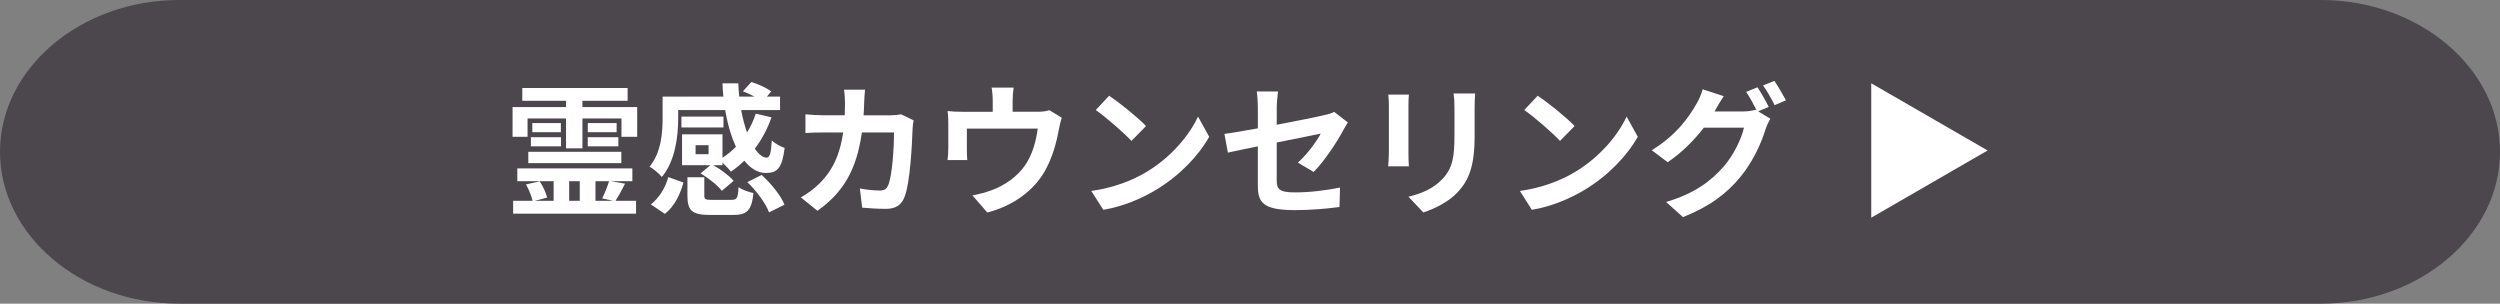 <?xml version="1.0" encoding="utf-8"?>
<!-- Generator: Adobe Illustrator 15.0.0, SVG Export Plug-In . SVG Version: 6.00 Build 0)  -->
<!DOCTYPE svg PUBLIC "-//W3C//DTD SVG 1.1//EN" "http://www.w3.org/Graphics/SVG/1.1/DTD/svg11.dtd">
<svg version="1.1" id="レイヤー_1" xmlns="http://www.w3.org/2000/svg" xmlns:xlink="http://www.w3.org/1999/xlink" x="0px"
	 y="0px" width="247px" height="30px" viewBox="0 0 247 30" enable-background="new 0 0 247 30" xml:space="preserve">
<rect x="0" y="0" width="247" height="30" fill="#808080" stroke="none"/>
<g>
	<g>
		<path fill="#4B474D" d="M247,15c0,8.248-7.969,15-17.706,15H17.71C7.969,30,0,23.248,0,15C0,6.75,7.969,0,17.71,0h211.583
			C239.031,0,247,6.75,247,15z"/>
	</g>
	<g>
		<g>
			<path fill="#FFFFFF" d="M62.955,10.577v2.936h-1.554v-1.808h-3.855v2.951h-1.623v-2.951h-3.8v1.808h-1.482v-2.936h5.282V9.956
				h-4.321v-1.26h10.405v1.26h-4.462v0.621H62.955z M61.755,18.146c-0.325,0.649-0.661,1.255-0.946,1.693h2.033v1.27H50.698v-1.27
				h1.92c-0.1-0.466-0.367-1.111-0.648-1.617l1.355-0.303c0.326,0.479,0.622,1.156,0.735,1.599l-1.214,0.321h1.853v-1.935h-3.587
				v-1.269h11.365v1.269h-2.12L61.755,18.146z M52.196,14.995h9.191v1.12h-9.191V14.995z M52.451,13.553h2.98v0.907h-2.98V13.553z
				 M55.414,12.158v0.901h-2.822v-0.901H55.414z M56.233,19.839h1.047v-1.935h-1.047V19.839z M60.922,12.158v0.901h-2.85v-0.901
				H60.922z M58.068,13.553h3.025v0.907h-3.025V13.553z M59.495,19.601c0.239-0.482,0.538-1.202,0.679-1.696h-1.341v1.935h1.749
				L59.495,19.601z"/>
			<path fill="#FFFFFF" d="M67.004,11.691c0,1.736-0.272,4.196-1.613,5.791c-0.24-0.299-0.888-0.846-1.213-1.017
				c1.158-1.397,1.287-3.372,1.287-4.8v-2.12h6.002c-0.045-0.435-0.072-0.875-0.086-1.314h1.567c0.014,0.44,0.042,0.893,0.086,1.314
				h1.508c-0.366-0.2-0.774-0.381-1.142-0.522l0.833-0.919c0.661,0.199,1.522,0.58,1.962,0.934l-0.426,0.507h1.3v1.328h-3.841
				c0.14,0.805,0.353,1.554,0.58,2.22c0.353-0.579,0.647-1.201,0.86-1.866l1.554,0.367c-0.395,1.146-0.96,2.175-1.64,3.095
				c0.385,0.563,0.779,0.887,1.173,0.887c0.313-0.014,0.426-0.481,0.495-1.694c0.353,0.313,0.878,0.608,1.271,0.734
				c-0.24,2.006-0.735,2.474-1.852,2.474c-0.803,0-1.523-0.453-2.129-1.214c-0.426,0.409-0.862,0.775-1.328,1.086
				c-0.172-0.239-0.524-0.607-0.833-0.892v0.254h-0.905c0.752,0.412,1.581,1.047,2.007,1.542l-1.159,0.987
				c-0.408-0.535-1.327-1.258-2.102-1.722l0.96-0.807h-2.795v-3.05h3.996v2.316c0.48-0.31,0.916-0.676,1.328-1.087
				c-0.466-1.015-0.833-2.262-1.06-3.629h-4.644v0.818H67.004z M64.304,20.197c0.833-0.652,1.44-1.654,1.722-2.7l1.5,0.538
				c-0.326,1.172-0.875,2.337-1.835,3.096L64.304,20.197z M71.479,12.593h-4.154v-1.074h4.154V12.593z M72.268,19.745
				c0.538,0,0.635-0.145,0.706-1.258c0.313,0.255,1.032,0.494,1.468,0.591c-0.181,1.736-0.648,2.16-2.016,2.16h-2.26
				c-1.821,0-2.247-0.452-2.247-1.907v-1.82h1.667v1.808c0,0.386,0.114,0.427,0.761,0.427H72.268z M70.007,14.347h-1.283v0.89h1.283
				V14.347z M75.248,17.284c0.919,0.832,1.894,2.021,2.26,2.94l-1.526,0.761c-0.312-0.866-1.228-2.105-2.147-2.993L75.248,17.284z"
				/>
			<path fill="#FFFFFF" d="M85.381,10.125c-0.014,0.439-0.027,0.861-0.059,1.267h2.654c0.354,0,0.72-0.039,1.06-0.094l1.228,0.593
				c-0.042,0.222-0.096,0.589-0.096,0.748c-0.058,1.522-0.226,5.464-0.833,6.906c-0.313,0.719-0.847,1.09-1.822,1.09
				c-0.806,0-1.653-0.062-2.332-0.117l-0.226-1.896c0.692,0.133,1.426,0.201,1.979,0.201c0.452,0,0.648-0.158,0.806-0.495
				c0.407-0.888,0.589-3.715,0.589-5.242h-3.176c-0.521,3.729-1.862,5.947-4.39,7.74l-1.639-1.323
				c0.58-0.331,1.287-0.812,1.849-1.387c1.314-1.302,2.02-2.881,2.333-5.028H81.44c-0.479,0-1.256,0-1.862,0.058v-1.849
				c0.592,0.054,1.327,0.094,1.862,0.094h2.021c0.014-0.394,0.027-0.802,0.027-1.228c0-0.309-0.041-0.96-0.1-1.301h2.078
				C85.421,9.191,85.395,9.784,85.381,10.125z"/>
			<path fill="#FFFFFF" d="M100.047,9.956v1.086h2.455c0.594,0,0.934-0.072,1.173-0.159l1.229,0.75
				c-0.113,0.312-0.226,0.846-0.285,1.131c-0.24,1.354-0.622,2.71-1.31,3.997c-1.133,2.09-3.248,3.583-5.763,4.237l-1.468-1.694
				c0.634-0.109,1.41-0.322,1.989-0.549c1.174-0.439,2.415-1.273,3.207-2.418c0.72-1.03,1.087-2.37,1.255-3.63h-7.003v2.062
				c0,0.326,0.014,0.766,0.041,1.047H93.62c0.044-0.353,0.072-0.807,0.072-1.188v-2.443c0-0.312-0.014-0.874-0.072-1.214
				c0.479,0.054,0.905,0.072,1.441,0.072h3.021V9.956c0-0.398-0.014-0.692-0.113-1.301h2.174
				C100.075,9.264,100.047,9.558,100.047,9.956z"/>
			<path fill="#FFFFFF" d="M113.228,17.016c2.415-1.427,4.249-3.588,5.137-5.497l1.105,1.994c-1.074,1.909-2.953,3.856-5.228,5.229
				c-1.427,0.858-3.248,1.653-5.237,1.988l-1.186-1.865C110.021,18.557,111.857,17.836,113.228,17.016z M113.228,12.453l-1.44,1.468
				c-0.734-0.789-2.5-2.33-3.529-3.05l1.327-1.414C110.574,10.125,112.408,11.592,113.228,12.453z"/>
			<path fill="#FFFFFF" d="M124.276,14.461c-1.254,0.252-2.369,0.479-2.962,0.619l-0.34-1.848c0.665-0.087,1.907-0.3,3.302-0.554
				v-2.021c0-0.466-0.041-1.183-0.109-1.622h2.102c-0.054,0.439-0.127,1.142-0.127,1.622v1.668c2.062-0.394,4.037-0.789,4.675-0.947
				c0.394-0.081,0.734-0.181,1.001-0.321l1.354,1.042c-0.126,0.2-0.339,0.525-0.466,0.78c-0.62,1.169-1.903,3.109-2.921,4.11
				l-1.556-0.92c0.935-0.833,1.867-2.115,2.261-2.868c-0.439,0.1-2.341,0.467-4.35,0.879v3.741c0,0.871,0.254,1.188,1.808,1.188
				c1.484,0,3.049-0.199,4.449-0.479l-0.058,1.921c-1.169,0.164-2.864,0.31-4.377,0.31c-3.22,0-3.688-0.774-3.688-2.443V14.461
				L124.276,14.461z"/>
			<path fill="#FFFFFF" d="M139.155,10.433v4.775c0,0.353,0.014,0.905,0.042,1.229h-2.047c0.014-0.268,0.07-0.82,0.07-1.242v-4.762
				c0-0.269-0.013-0.762-0.056-1.088h2.035C139.169,9.671,139.155,9.983,139.155,10.433z M145.692,10.645v2.796
				c0,3.04-0.591,4.353-1.639,5.513c-0.933,1.015-2.398,1.71-3.431,2.032l-1.468-1.552c1.397-0.33,2.541-0.865,3.389-1.784
				c0.973-1.057,1.159-2.117,1.159-4.323v-2.683c0-0.562-0.028-1.015-0.088-1.409h2.132C145.721,9.63,145.692,10.083,145.692,10.645
				z"/>
			<path fill="#FFFFFF" d="M155.571,17.016c2.412-1.427,4.252-3.588,5.138-5.497l1.104,1.994c-1.078,1.909-2.951,3.856-5.228,5.229
				c-1.426,0.858-3.245,1.653-5.24,1.988l-1.178-1.865C152.369,18.557,154.198,17.836,155.571,17.016z M155.571,12.453l-1.44,1.468
				c-0.734-0.789-2.497-2.33-3.534-3.05l1.331-1.414C152.916,10.125,154.755,11.592,155.571,12.453z"/>
			<path fill="#FFFFFF" d="M174.75,10.563l-1.042,0.435l1.2,0.734c-0.158,0.269-0.35,0.666-0.466,1.019
				c-0.378,1.256-1.188,3.136-2.47,4.704c-1.345,1.649-3.038,2.94-5.693,3.996l-1.666-1.493c2.881-0.868,4.45-2.094,5.691-3.508
				c0.962-1.088,1.776-2.796,2.001-3.839h-3.963c-0.945,1.229-2.175,2.469-3.574,3.417l-1.576-1.188
				c2.467-1.496,3.71-3.334,4.401-4.549c0.213-0.339,0.507-0.988,0.632-1.468l2.079,0.679c-0.336,0.495-0.707,1.129-0.865,1.441
				c-0.015,0.028-0.028,0.042-0.041,0.068h2.824c0.439,0,0.92-0.068,1.229-0.166l0.103,0.053c-0.288-0.562-0.68-1.314-1.036-1.821
				l1.12-0.454C173.988,9.136,174.495,10.038,174.75,10.563z M176.451,9.911l-1.119,0.48c-0.295-0.594-0.747-1.414-1.146-1.948
				l1.122-0.453C175.67,8.515,176.19,9.417,176.451,9.911z"/>
			<path fill="#FFFFFF" d="M184.88,21.506V8.229l11.496,6.638L184.88,21.506z"/>
		</g>
	</g>
</g>
</svg>

